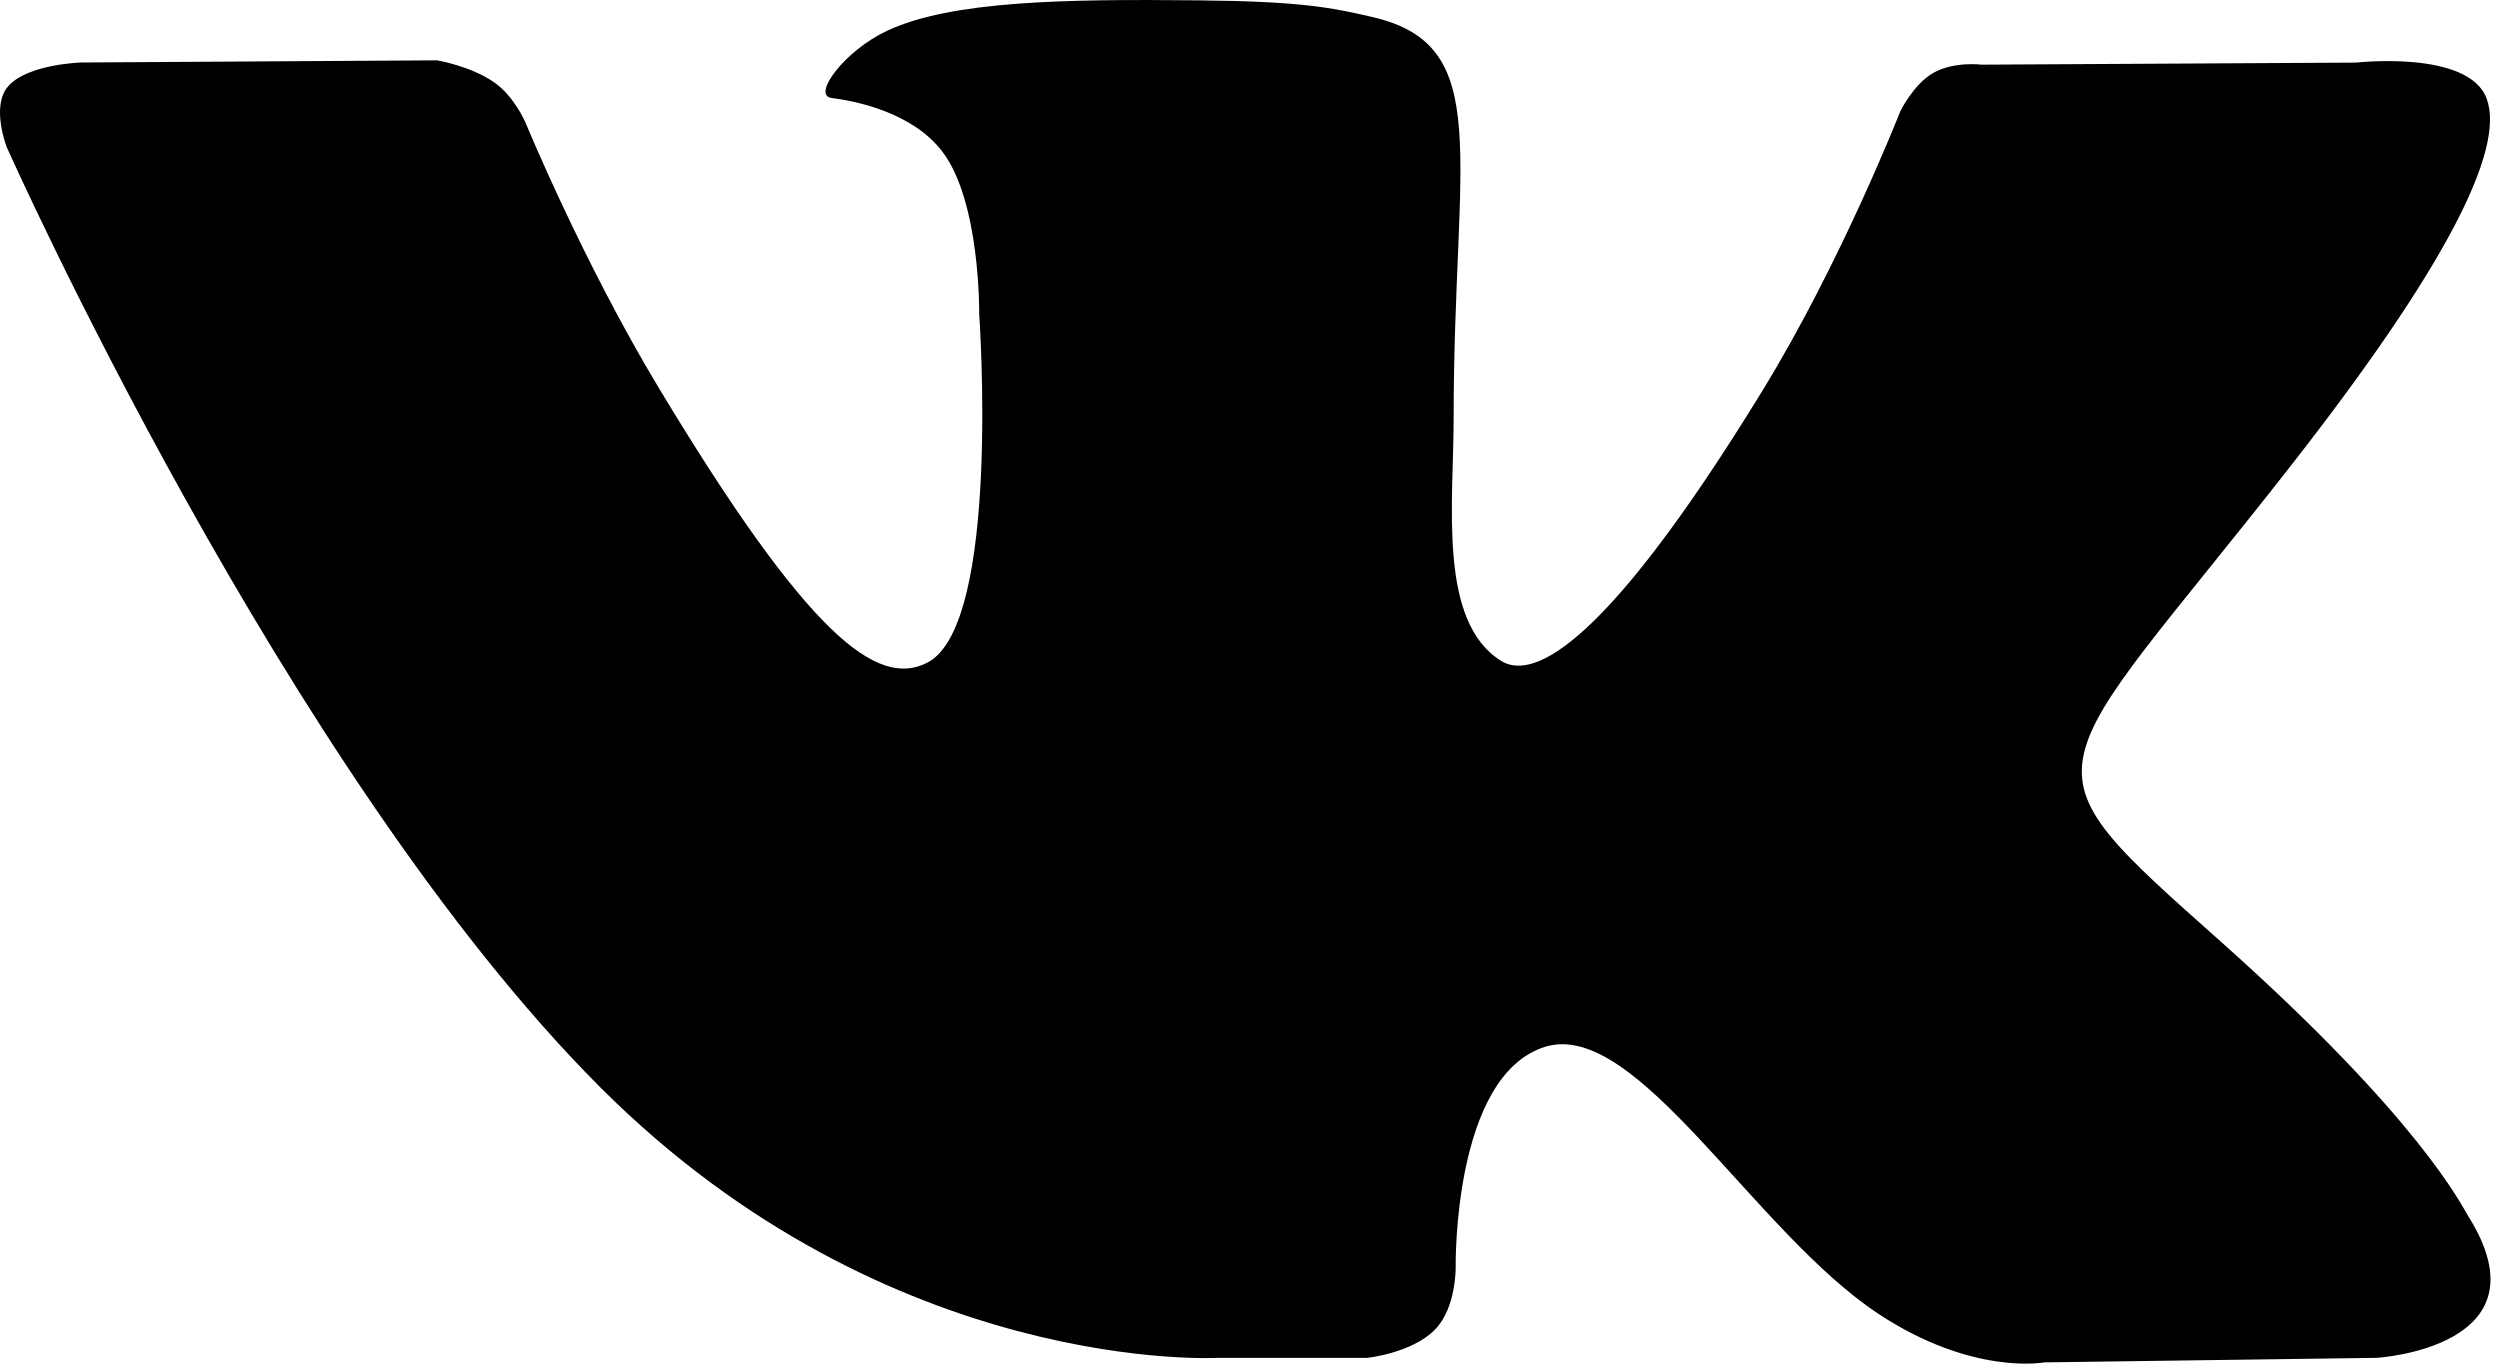 <svg width="22" height="12" viewBox="0 0 22 12" fill="none" xmlns="http://www.w3.org/2000/svg">
<path d="M21.721 10.703C21.662 10.609 21.297 9.849 19.544 8.287C17.708 6.652 17.955 6.917 20.166 4.09C21.512 2.368 22.051 1.316 21.882 0.866C21.722 0.438 20.732 0.551 20.732 0.551L17.438 0.569C17.438 0.569 17.195 0.538 17.012 0.642C16.836 0.744 16.722 0.981 16.722 0.981C16.722 0.981 16.2 2.314 15.504 3.447C14.037 5.838 13.449 5.964 13.21 5.816C12.652 5.47 12.792 4.425 12.792 3.683C12.792 1.366 13.158 0.4 12.078 0.15C11.719 0.067 11.456 0.012 10.54 0.003C9.365 -0.009 8.369 0.007 7.806 0.271C7.43 0.447 7.141 0.84 7.318 0.862C7.536 0.89 8.029 0.99 8.291 1.332C8.629 1.772 8.617 2.763 8.617 2.763C8.617 2.763 8.811 5.491 8.163 5.83C7.718 6.063 7.108 5.588 5.8 3.418C5.13 2.307 4.624 1.078 4.624 1.078C4.624 1.078 4.526 0.849 4.352 0.727C4.141 0.579 3.845 0.531 3.845 0.531L0.714 0.55C0.714 0.55 0.244 0.563 0.072 0.759C-0.082 0.933 0.059 1.294 0.059 1.294C0.059 1.294 2.511 6.798 5.287 9.573C7.833 12.116 10.723 11.949 10.723 11.949H12.033C12.033 11.949 12.429 11.907 12.63 11.698C12.817 11.506 12.81 11.146 12.81 11.146C12.81 11.146 12.784 9.46 13.6 9.211C14.404 8.967 15.437 10.841 16.532 11.563C17.359 12.108 17.988 11.989 17.988 11.989L20.915 11.949C20.915 11.949 22.447 11.859 21.721 10.703Z" fill="black"/>
</svg>
